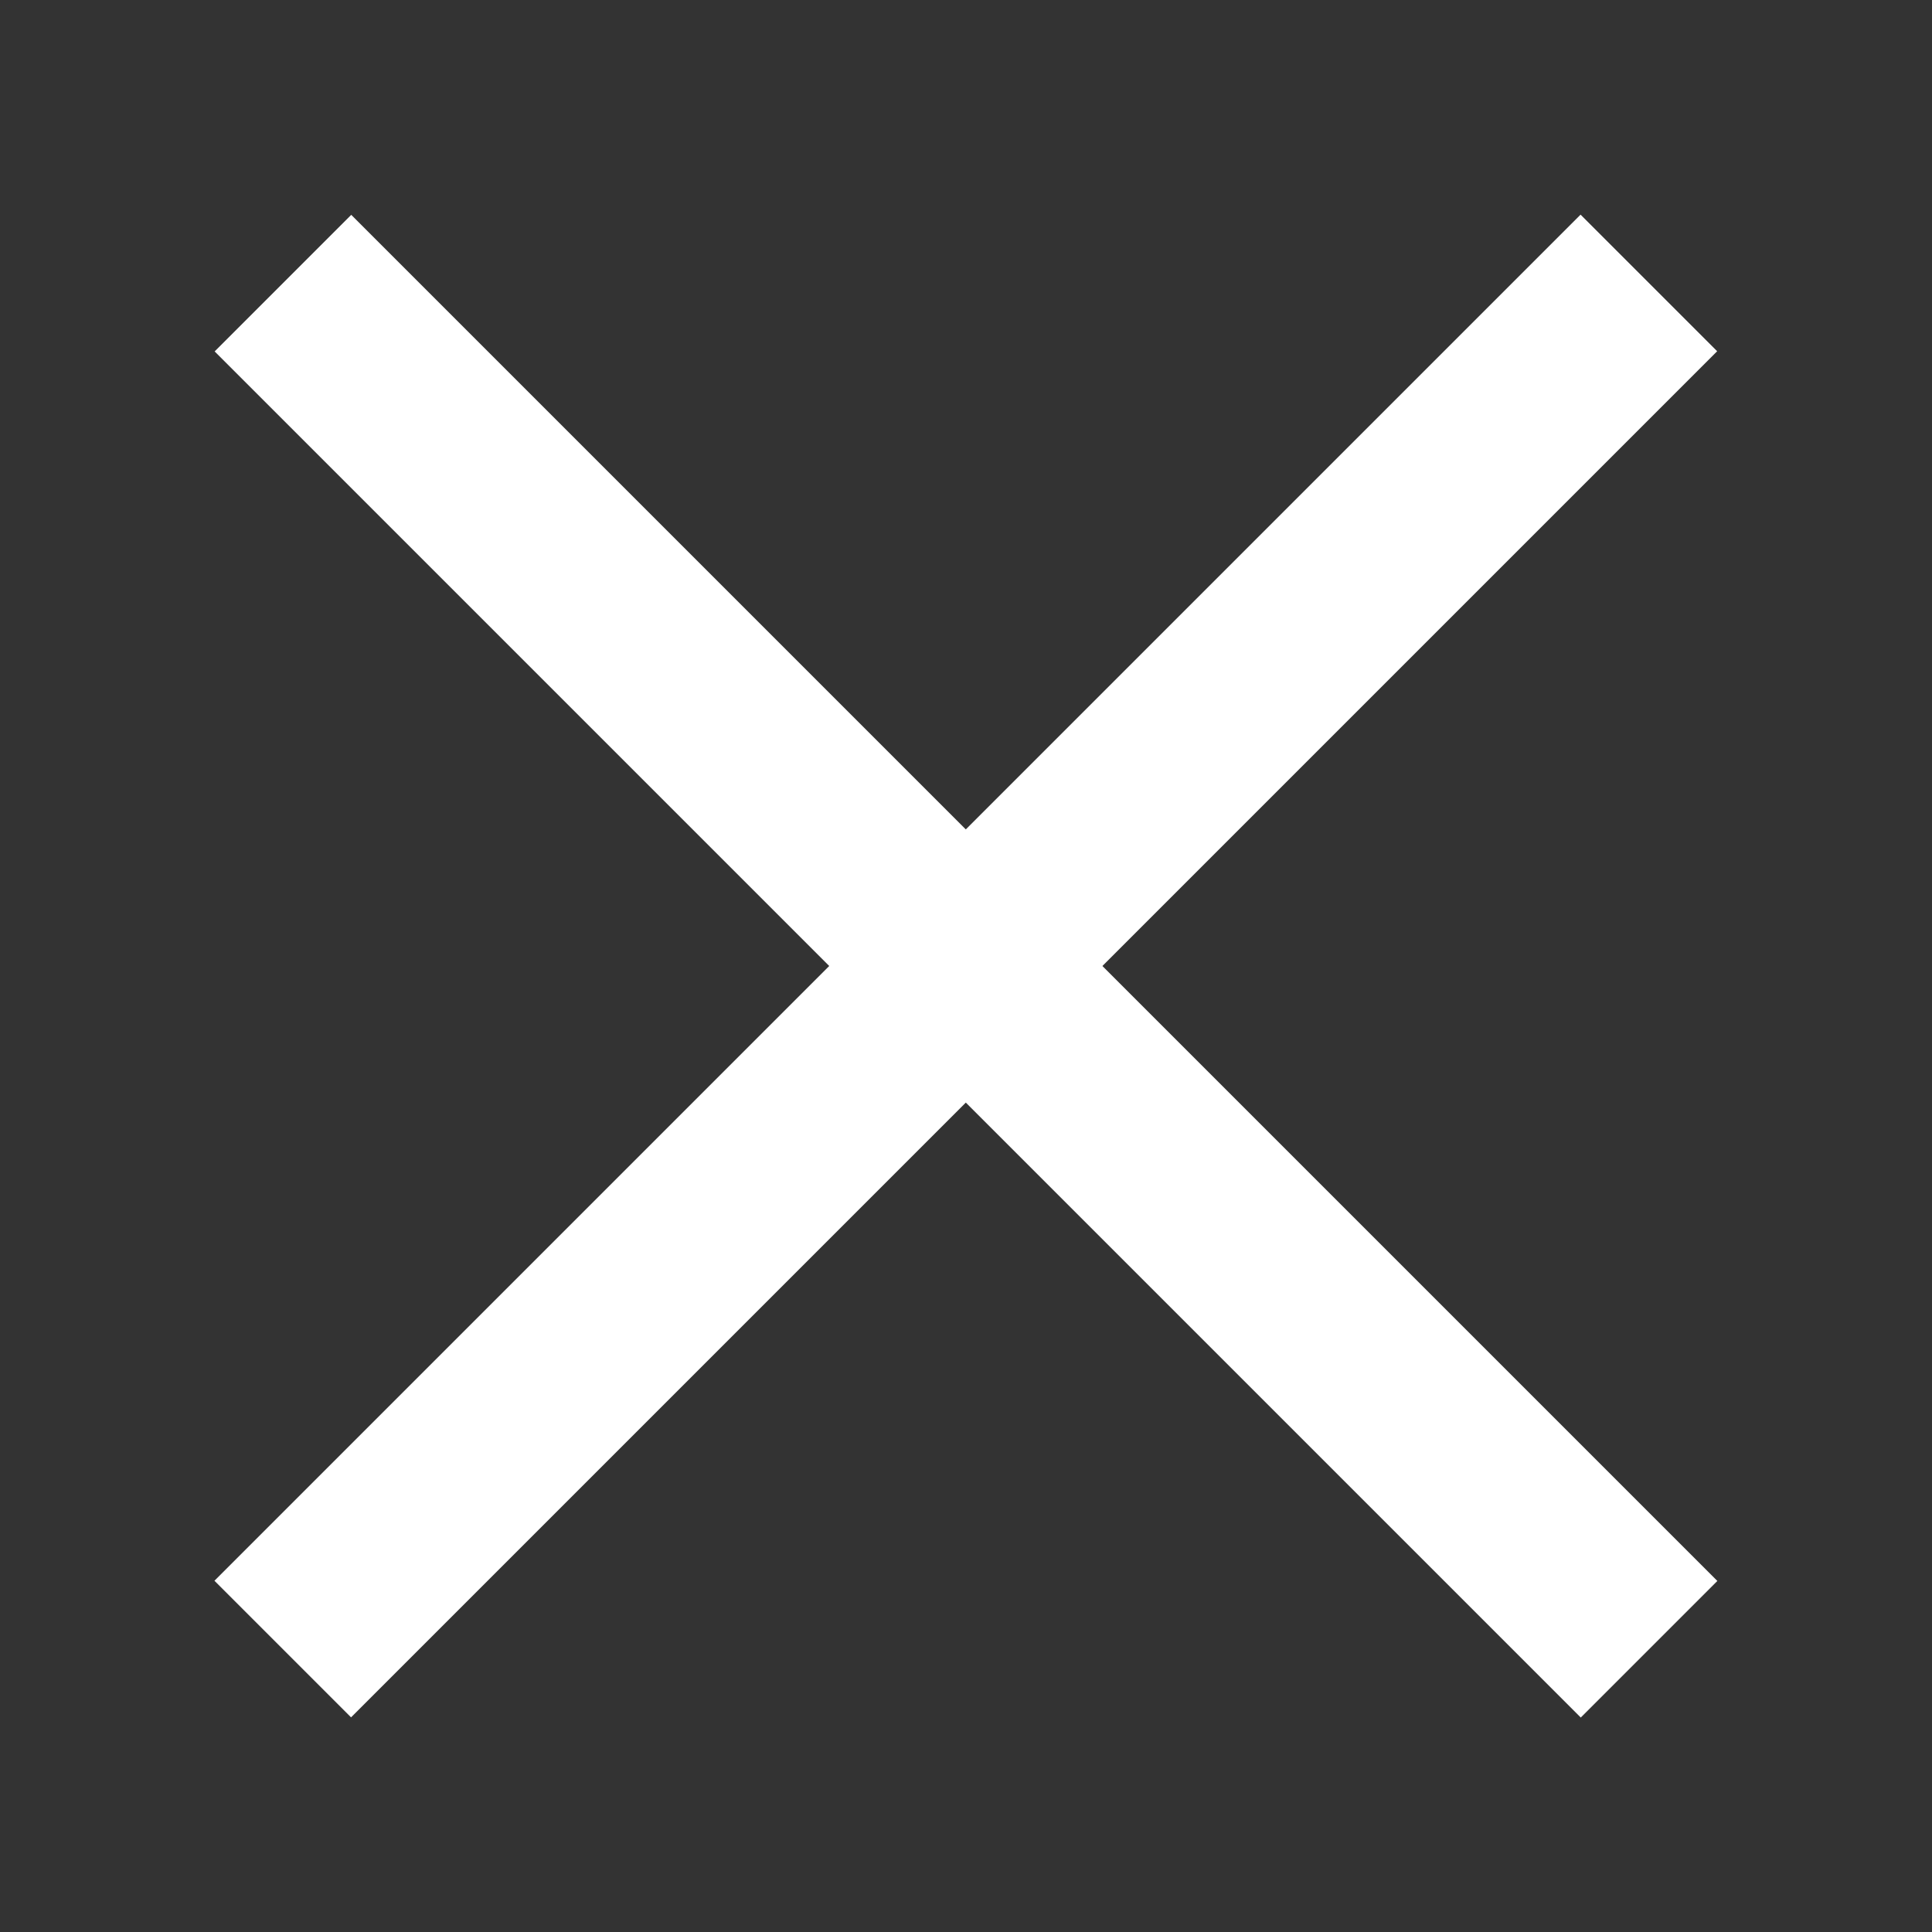 <?xml version="1.0" encoding="UTF-8"?><svg xmlns="http://www.w3.org/2000/svg" width="20" height="20" viewBox="0 0 20 20"><rect x="0" y="0" width="20" height="20" fill="#333333" stroke="none"/><g fill="#fff"><title>close</title><path d="M3.636 2.224l14.142 14.142-1.414 1.414L2.222 3.638z"/><path d="M17.776 3.636L3.634 17.778 2.22 16.364 16.362 2.222z"/></g></svg>